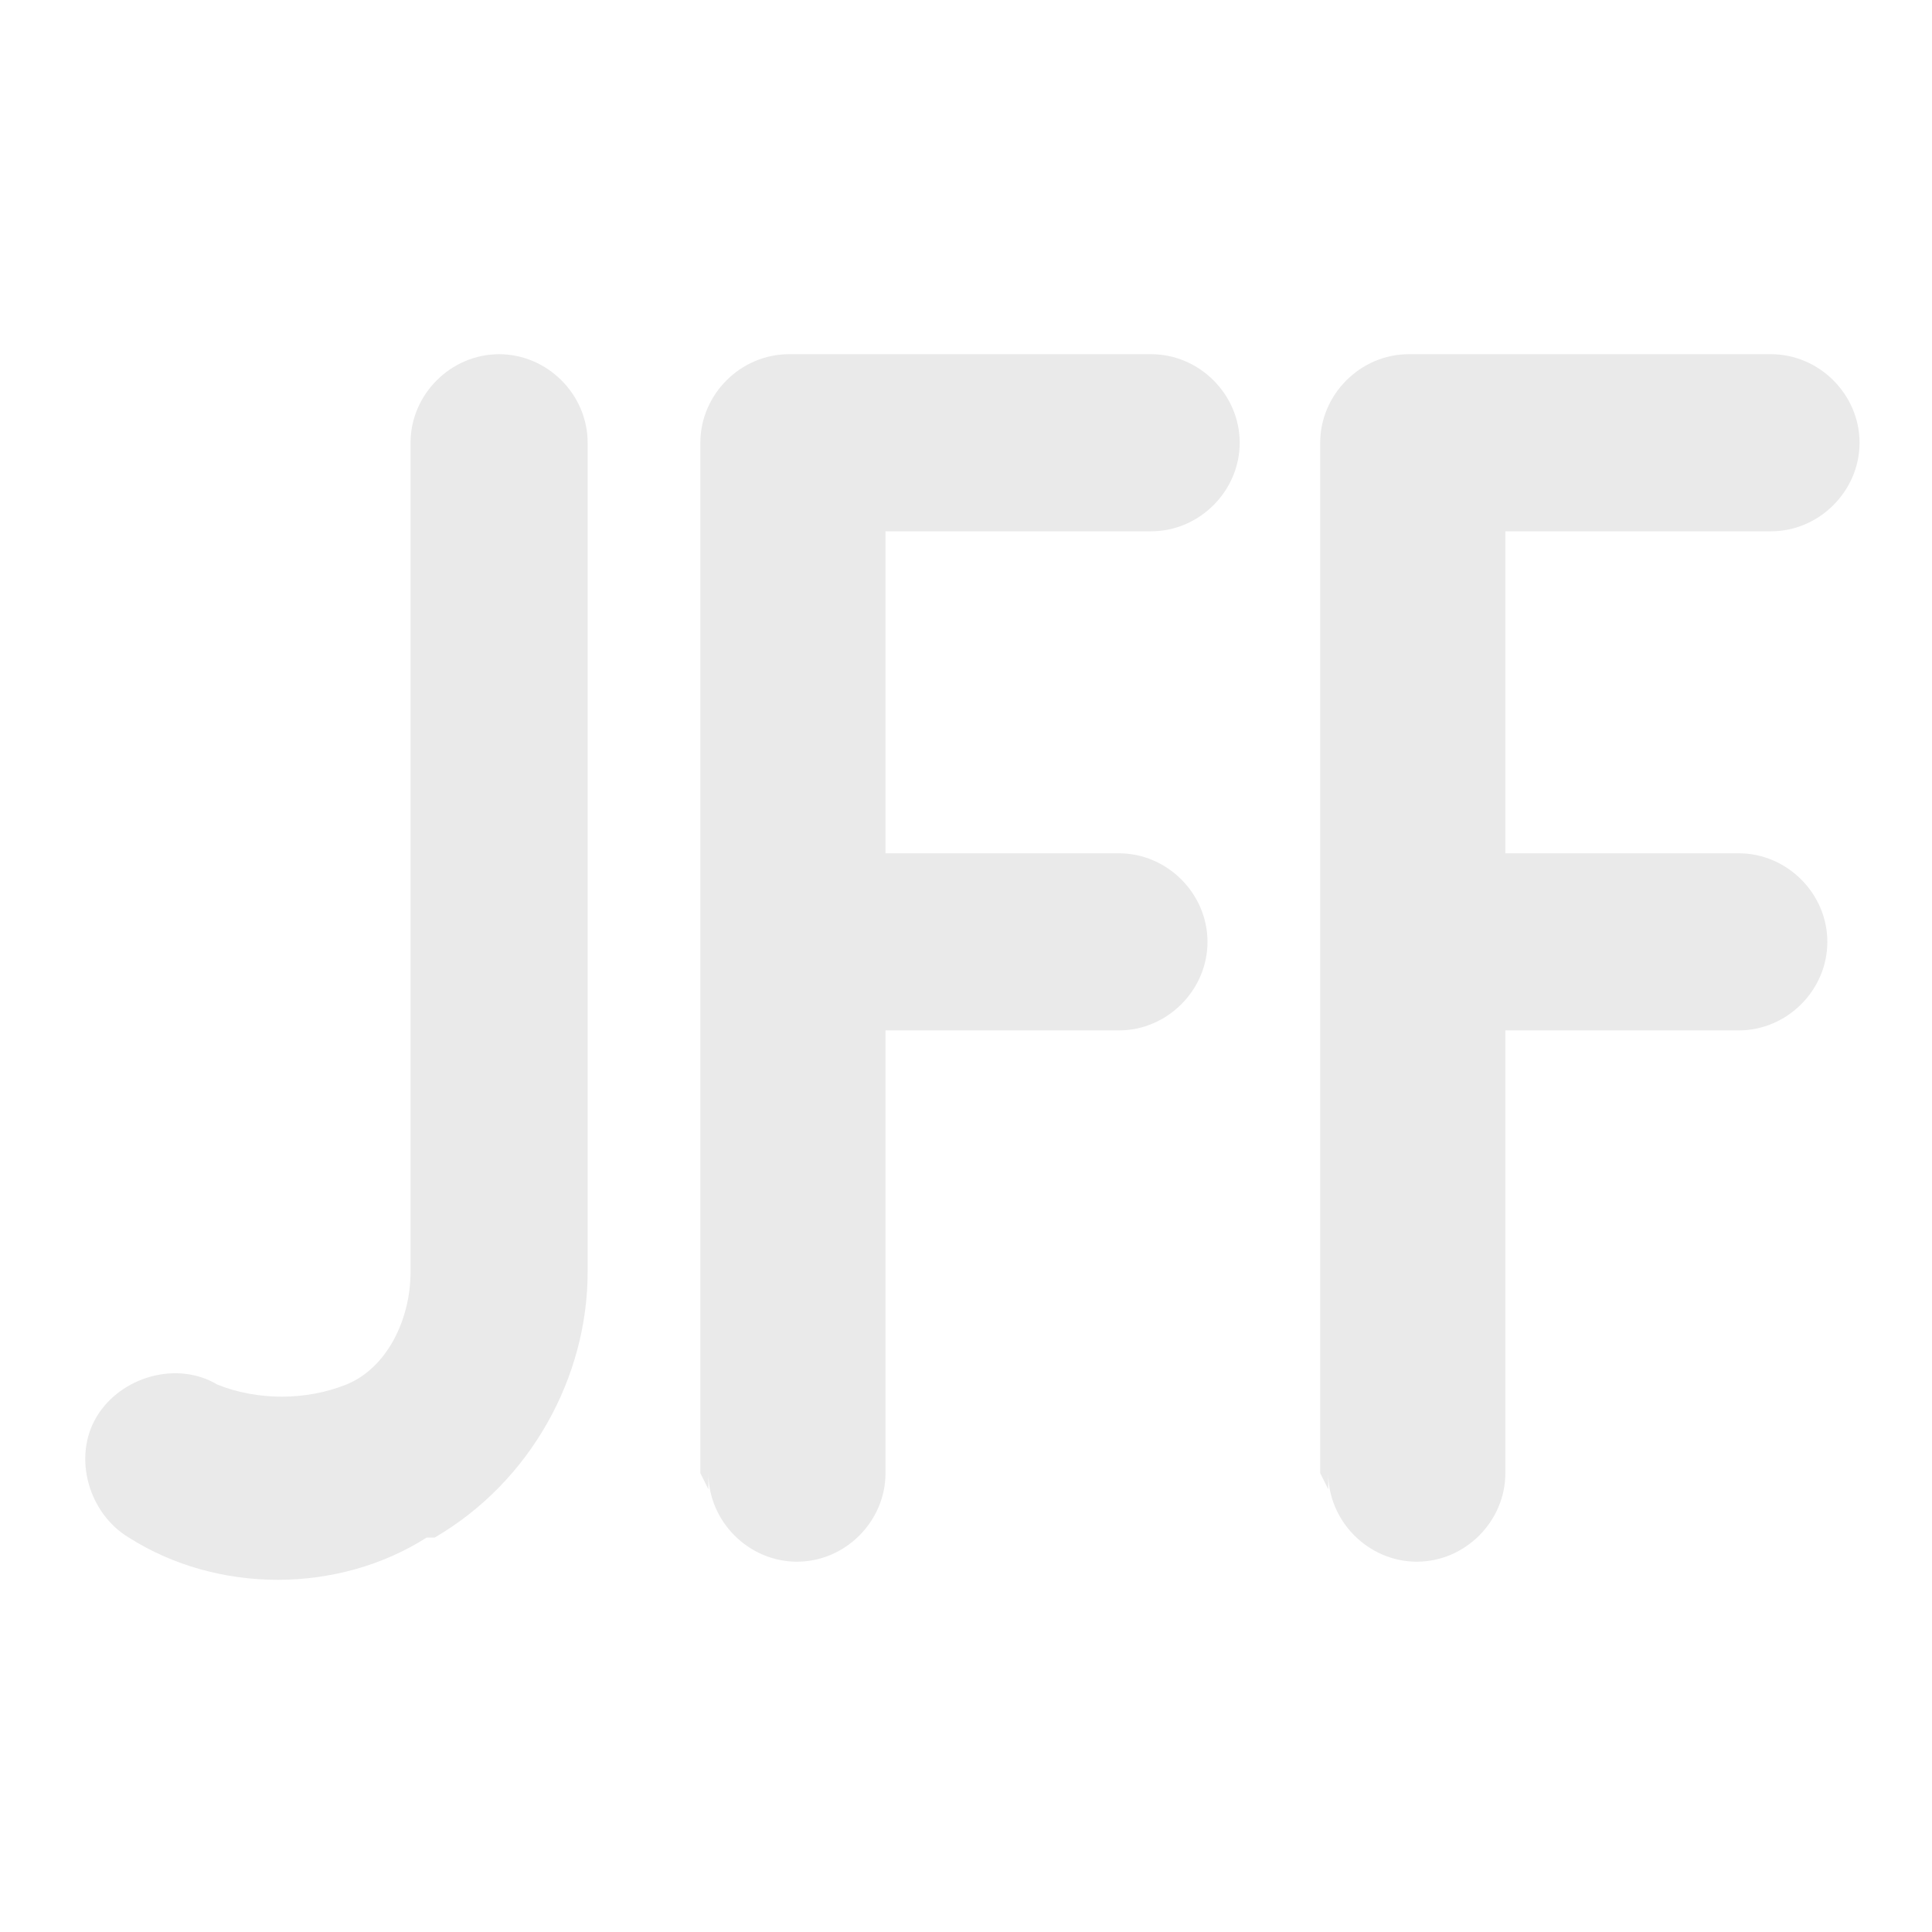 <?xml version="1.0" encoding="UTF-8"?>
<svg id="Calque_1" xmlns="http://www.w3.org/2000/svg" version="1.1" viewBox="0 0 24 24">
  <!-- Generator: Adobe Illustrator 29.2.1, SVG Export Plug-In . SVG Version: 2.1.0 Build 116)  -->
  <defs>
    <style>
      .st0 {
        fill: #eaeaea;
      }
    </style>
  </defs>
  <path class="st0" d="M5.3,19.1c-1.1.7-2.6.7-3.7,0-.5-.3-.7-1-.4-1.5s1-.7,1.5-.4c.5.2,1.1.2,1.6,0s.8-.8.8-1.4V5.5c0-.6.5-1.1,1.1-1.1s1.1.5,1.1,1.1v10.3c0,1.3-.7,2.6-1.9,3.3h0Z"/>
  <path class="st0" d="M16.4,18.3V5.5c0-.6.5-1.1,1.1-1.1h4.5c.6,0,1.1.5,1.1,1.1s-.5,1.1-1.1,1.1h-3.3v4h2.9c.6,0,1.1.5,1.1,1.1s-.5,1.1-1.1,1.1h-2.9v5.5c0,.6-.5,1.1-1.1,1.1s-1.1-.5-1.1-1.1v.2Z"/>
  <path class="st0" d="M8.7,18.3V5.5c0-.6.5-1.1,1.1-1.1h4.5c.6,0,1.1.5,1.1,1.1s-.5,1.1-1.1,1.1h-3.3v4h2.9c.6,0,1.1.5,1.1,1.1s-.5,1.1-1.1,1.1h-2.9v5.5c0,.6-.5,1.1-1.1,1.1s-1.1-.5-1.1-1.1v.2Z"/>
</svg>